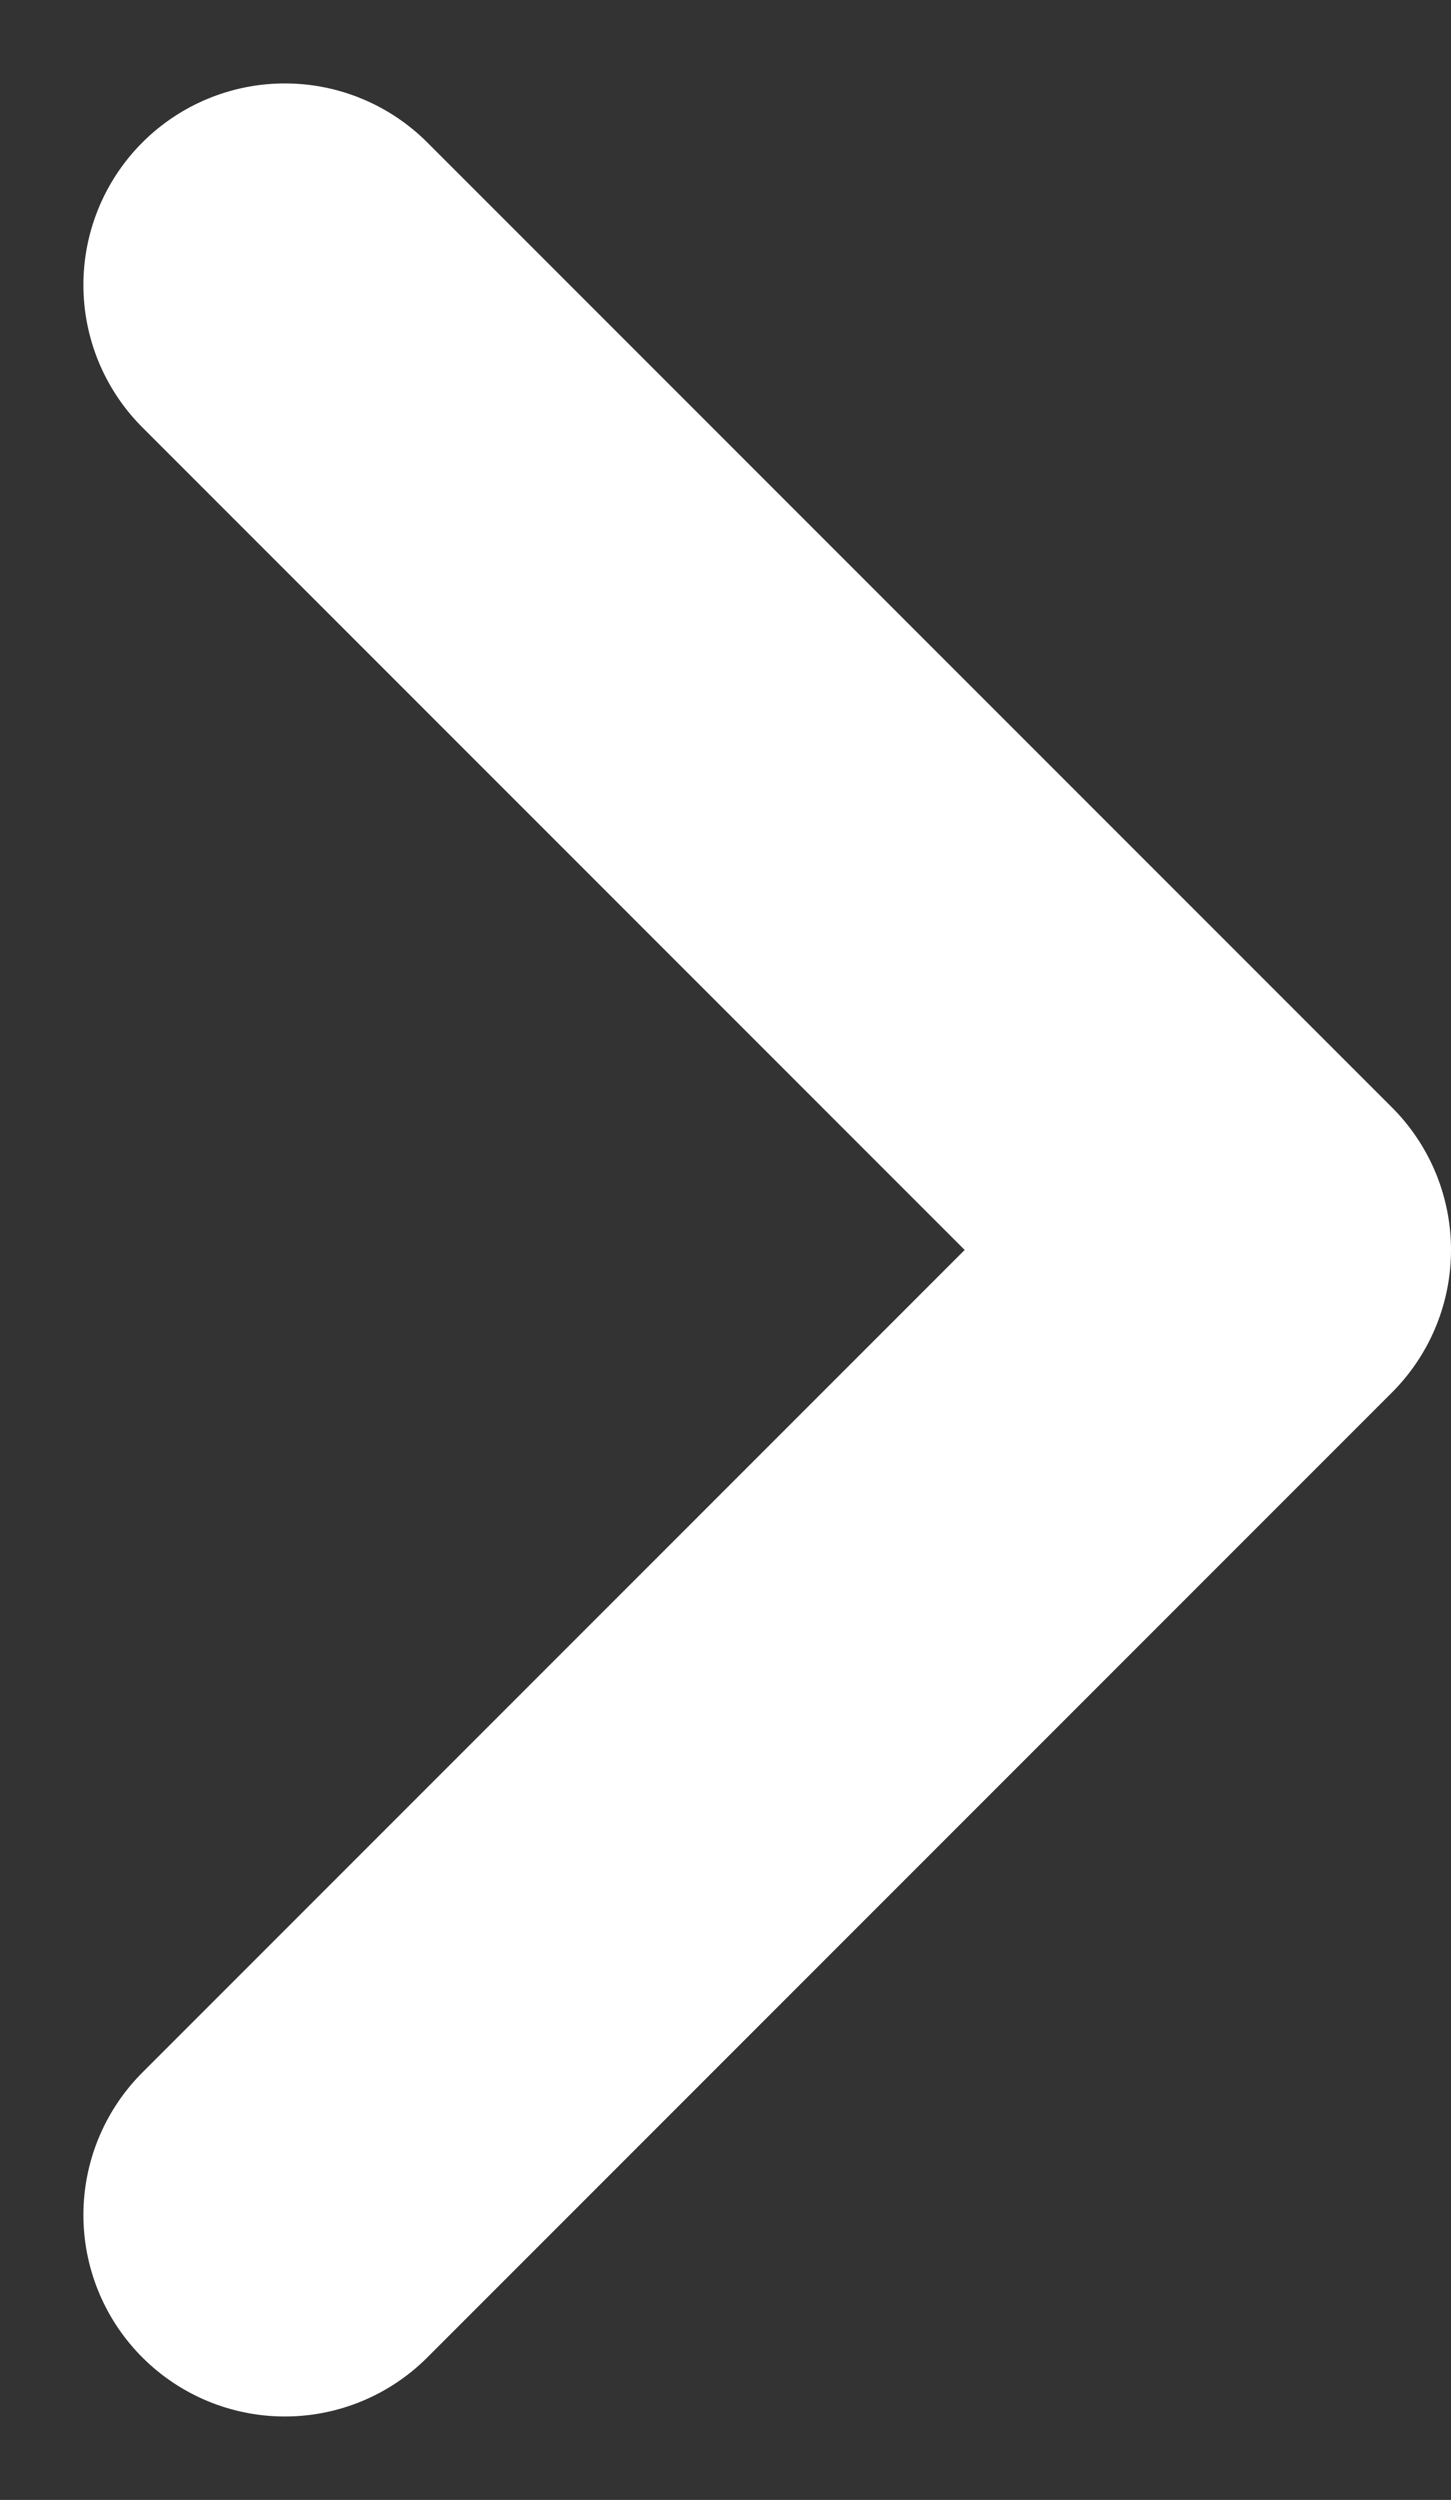 <svg xmlns="http://www.w3.org/2000/svg" width="7.203" height="12.406" viewBox="0 0 7.203 12.406">
  <rect x="0" y="0" width="7.203" height="12.406" fill="#333333" stroke="none"/>
  <g id="Icon_navigation_arrow_right_large" data-name="Icon/navigation/arrow/right/large" transform="translate(1.414 1.414)">
    <path id="Tracé_235" data-name="Tracé 235" d="M1846,555.5l4.789,4.789L1846,565.078" transform="translate(-1846 -555.5)" fill="none" stroke="#fff" stroke-linecap="round" stroke-linejoin="round" stroke-width="2"/>
  </g>
</svg>

